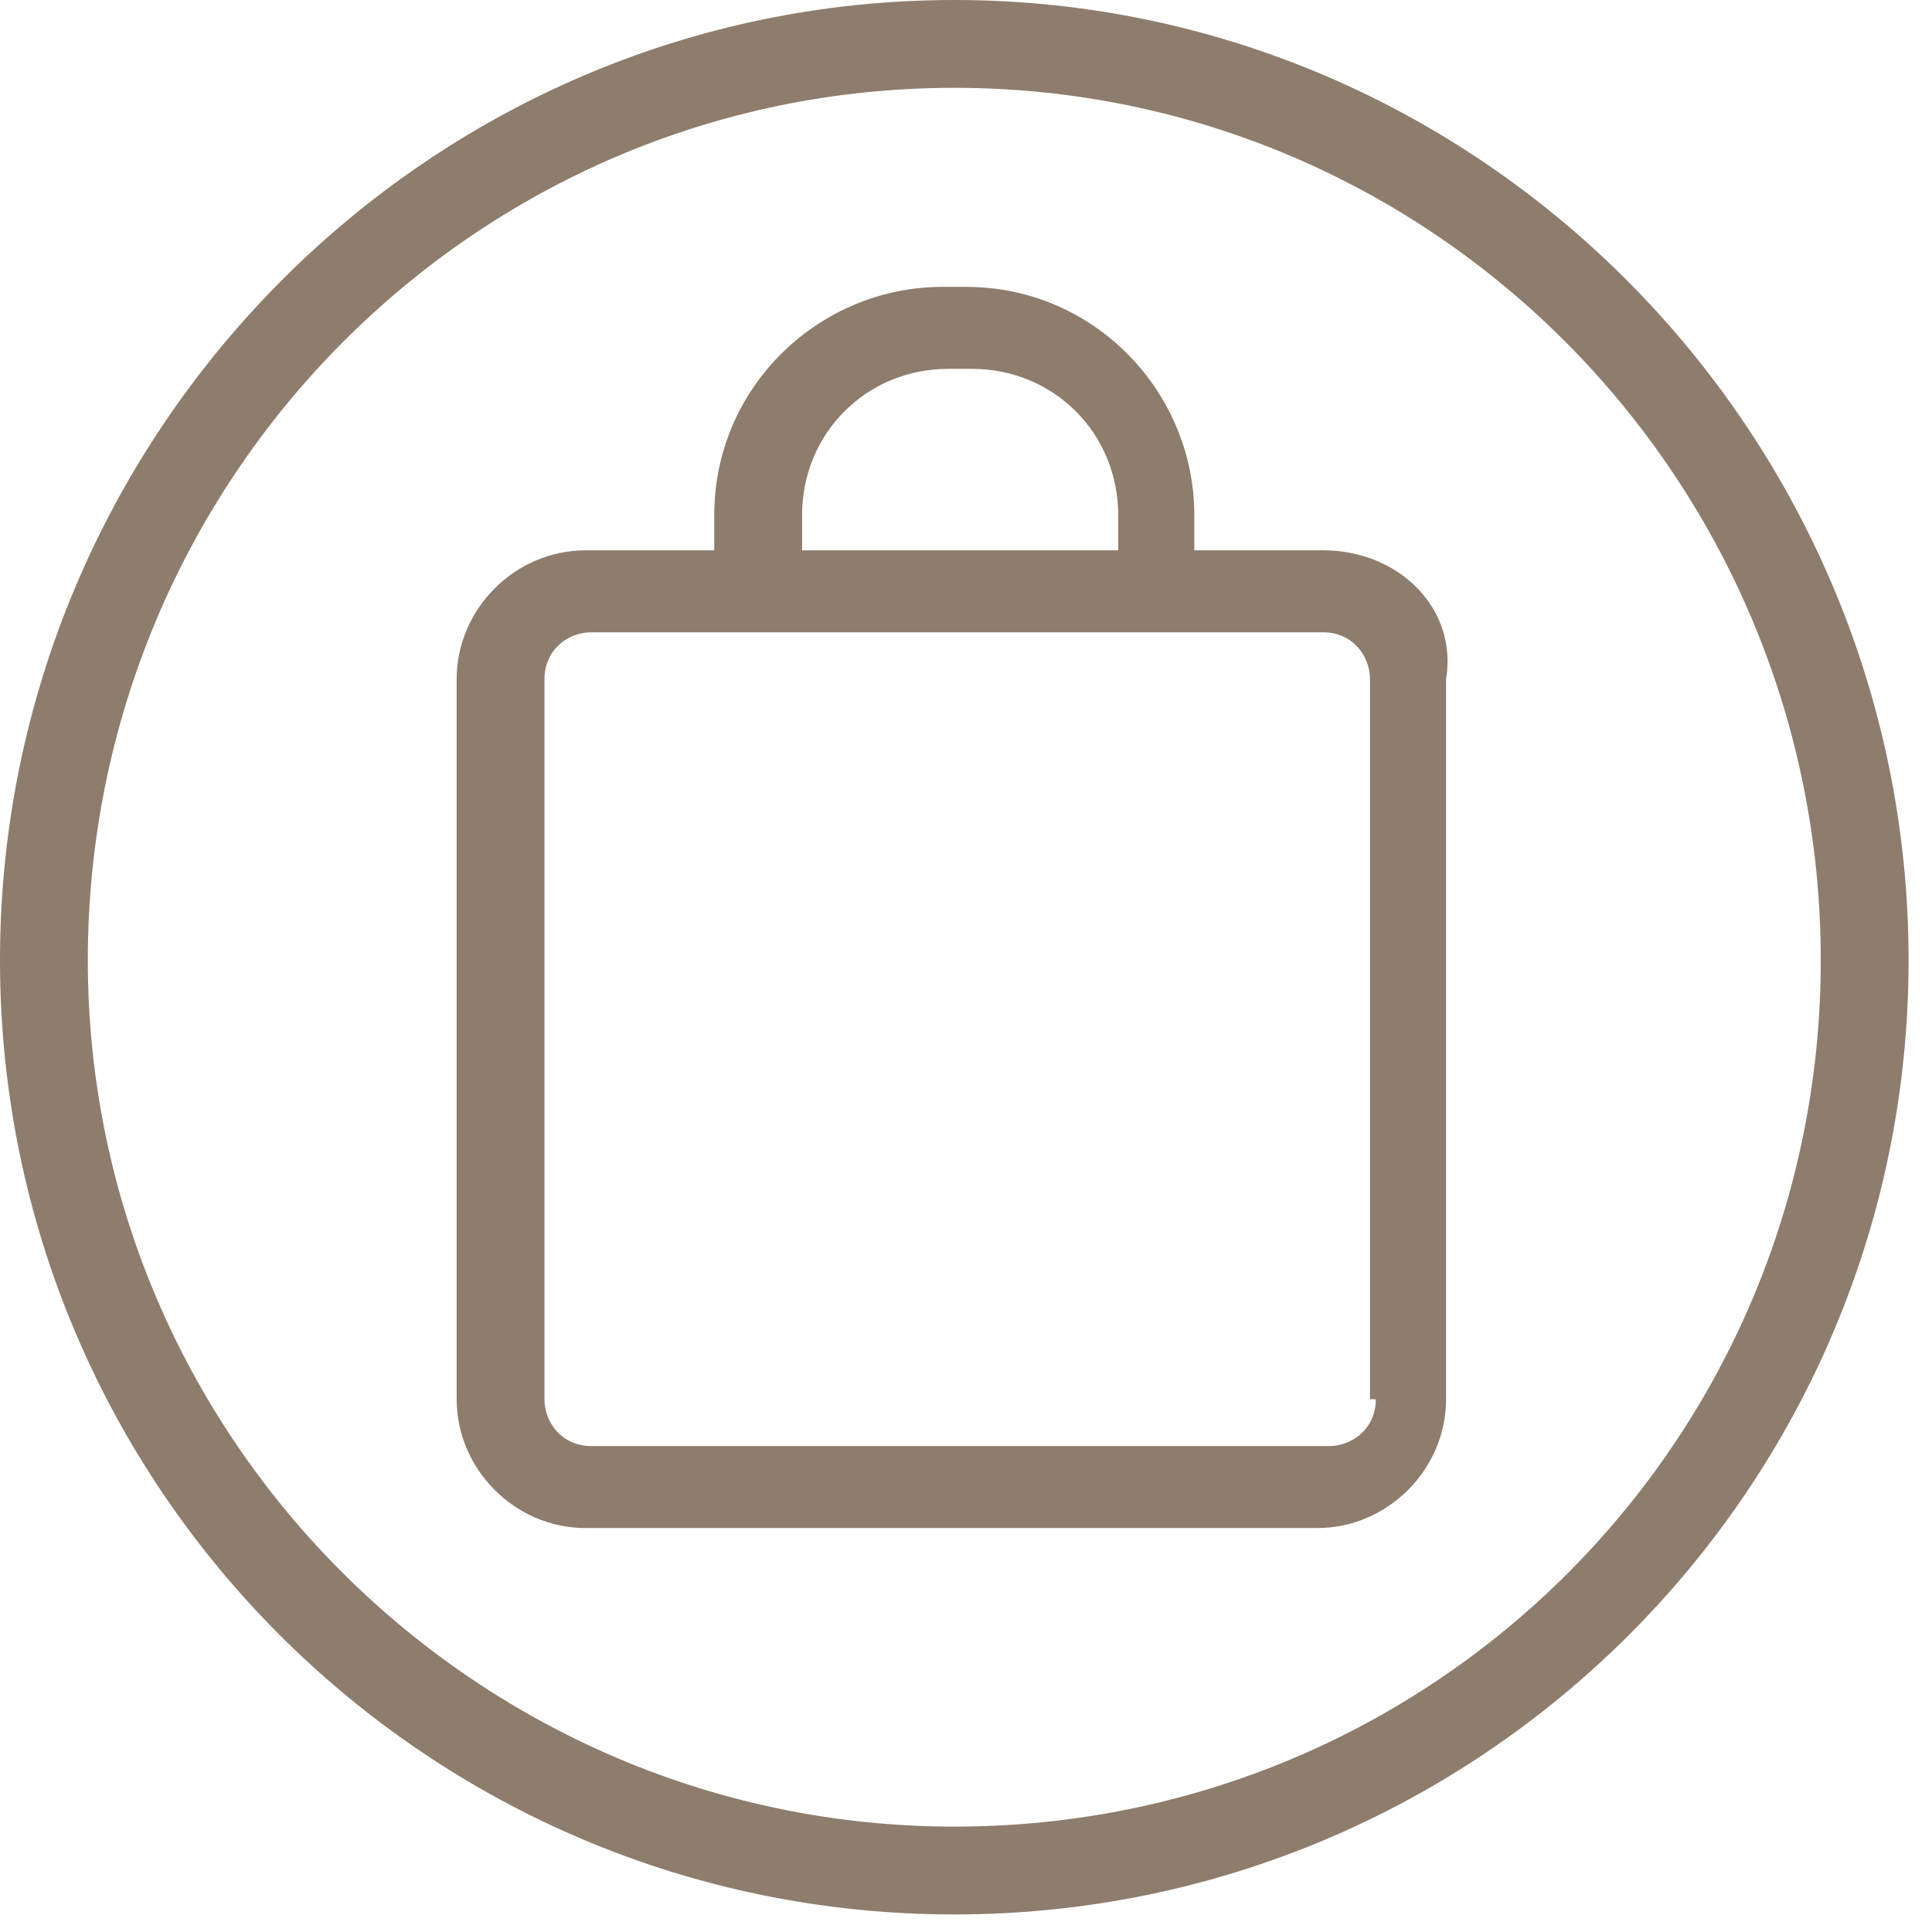 <svg width="33" height="33" viewBox="0 0 33 33" fill="none" xmlns="http://www.w3.org/2000/svg">
<path d="M16.3 0C7.3 0 0 7.4 0 16.4C0 25.4 7.3 32.7 16.3 32.7C25.3 32.7 32.6 25.4 32.6 16.4C32.6 7.4 25.3 0 16.3 0ZM16.3 31.2C8.2 31.2 1.5 24.6 1.5 16.4C1.5 8.2 8.1 1.5 16.3 1.5C24.5 1.5 31.1 8.2 31.1 16.4C31.1 24.6 24.5 31.2 16.3 31.2Z" fill="#8E7C6D"/>
<path d="M22.6 9.4H20.4V8.8C20.4 6.7 18.7 4.9 16.5 4.9H16.1C14 4.9 12.2 6.6 12.2 8.8V9.4H10C8.8 9.4 7.8 10.4 7.8 11.6V23.9C7.8 25.1 8.8 26.1 10 26.1H22.5C23.7 26.1 24.7 25.1 24.7 23.9V11.6C24.9 10.4 23.9 9.4 22.6 9.4ZM13.7 8.8C13.7 7.4 14.8 6.3 16.2 6.3H16.6C18 6.3 19.1 7.4 19.1 8.8V9.4H13.7V8.8ZM23.5 23.9C23.5 24.4 23.1 24.7 22.7 24.7H10.1C9.6 24.7 9.3 24.3 9.3 23.9V11.6C9.3 11.1 9.7 10.8 10.1 10.8H22.6C23.1 10.8 23.4 11.2 23.4 11.6V23.9H23.5Z" fill="#8E7C6D"/>
</svg>
